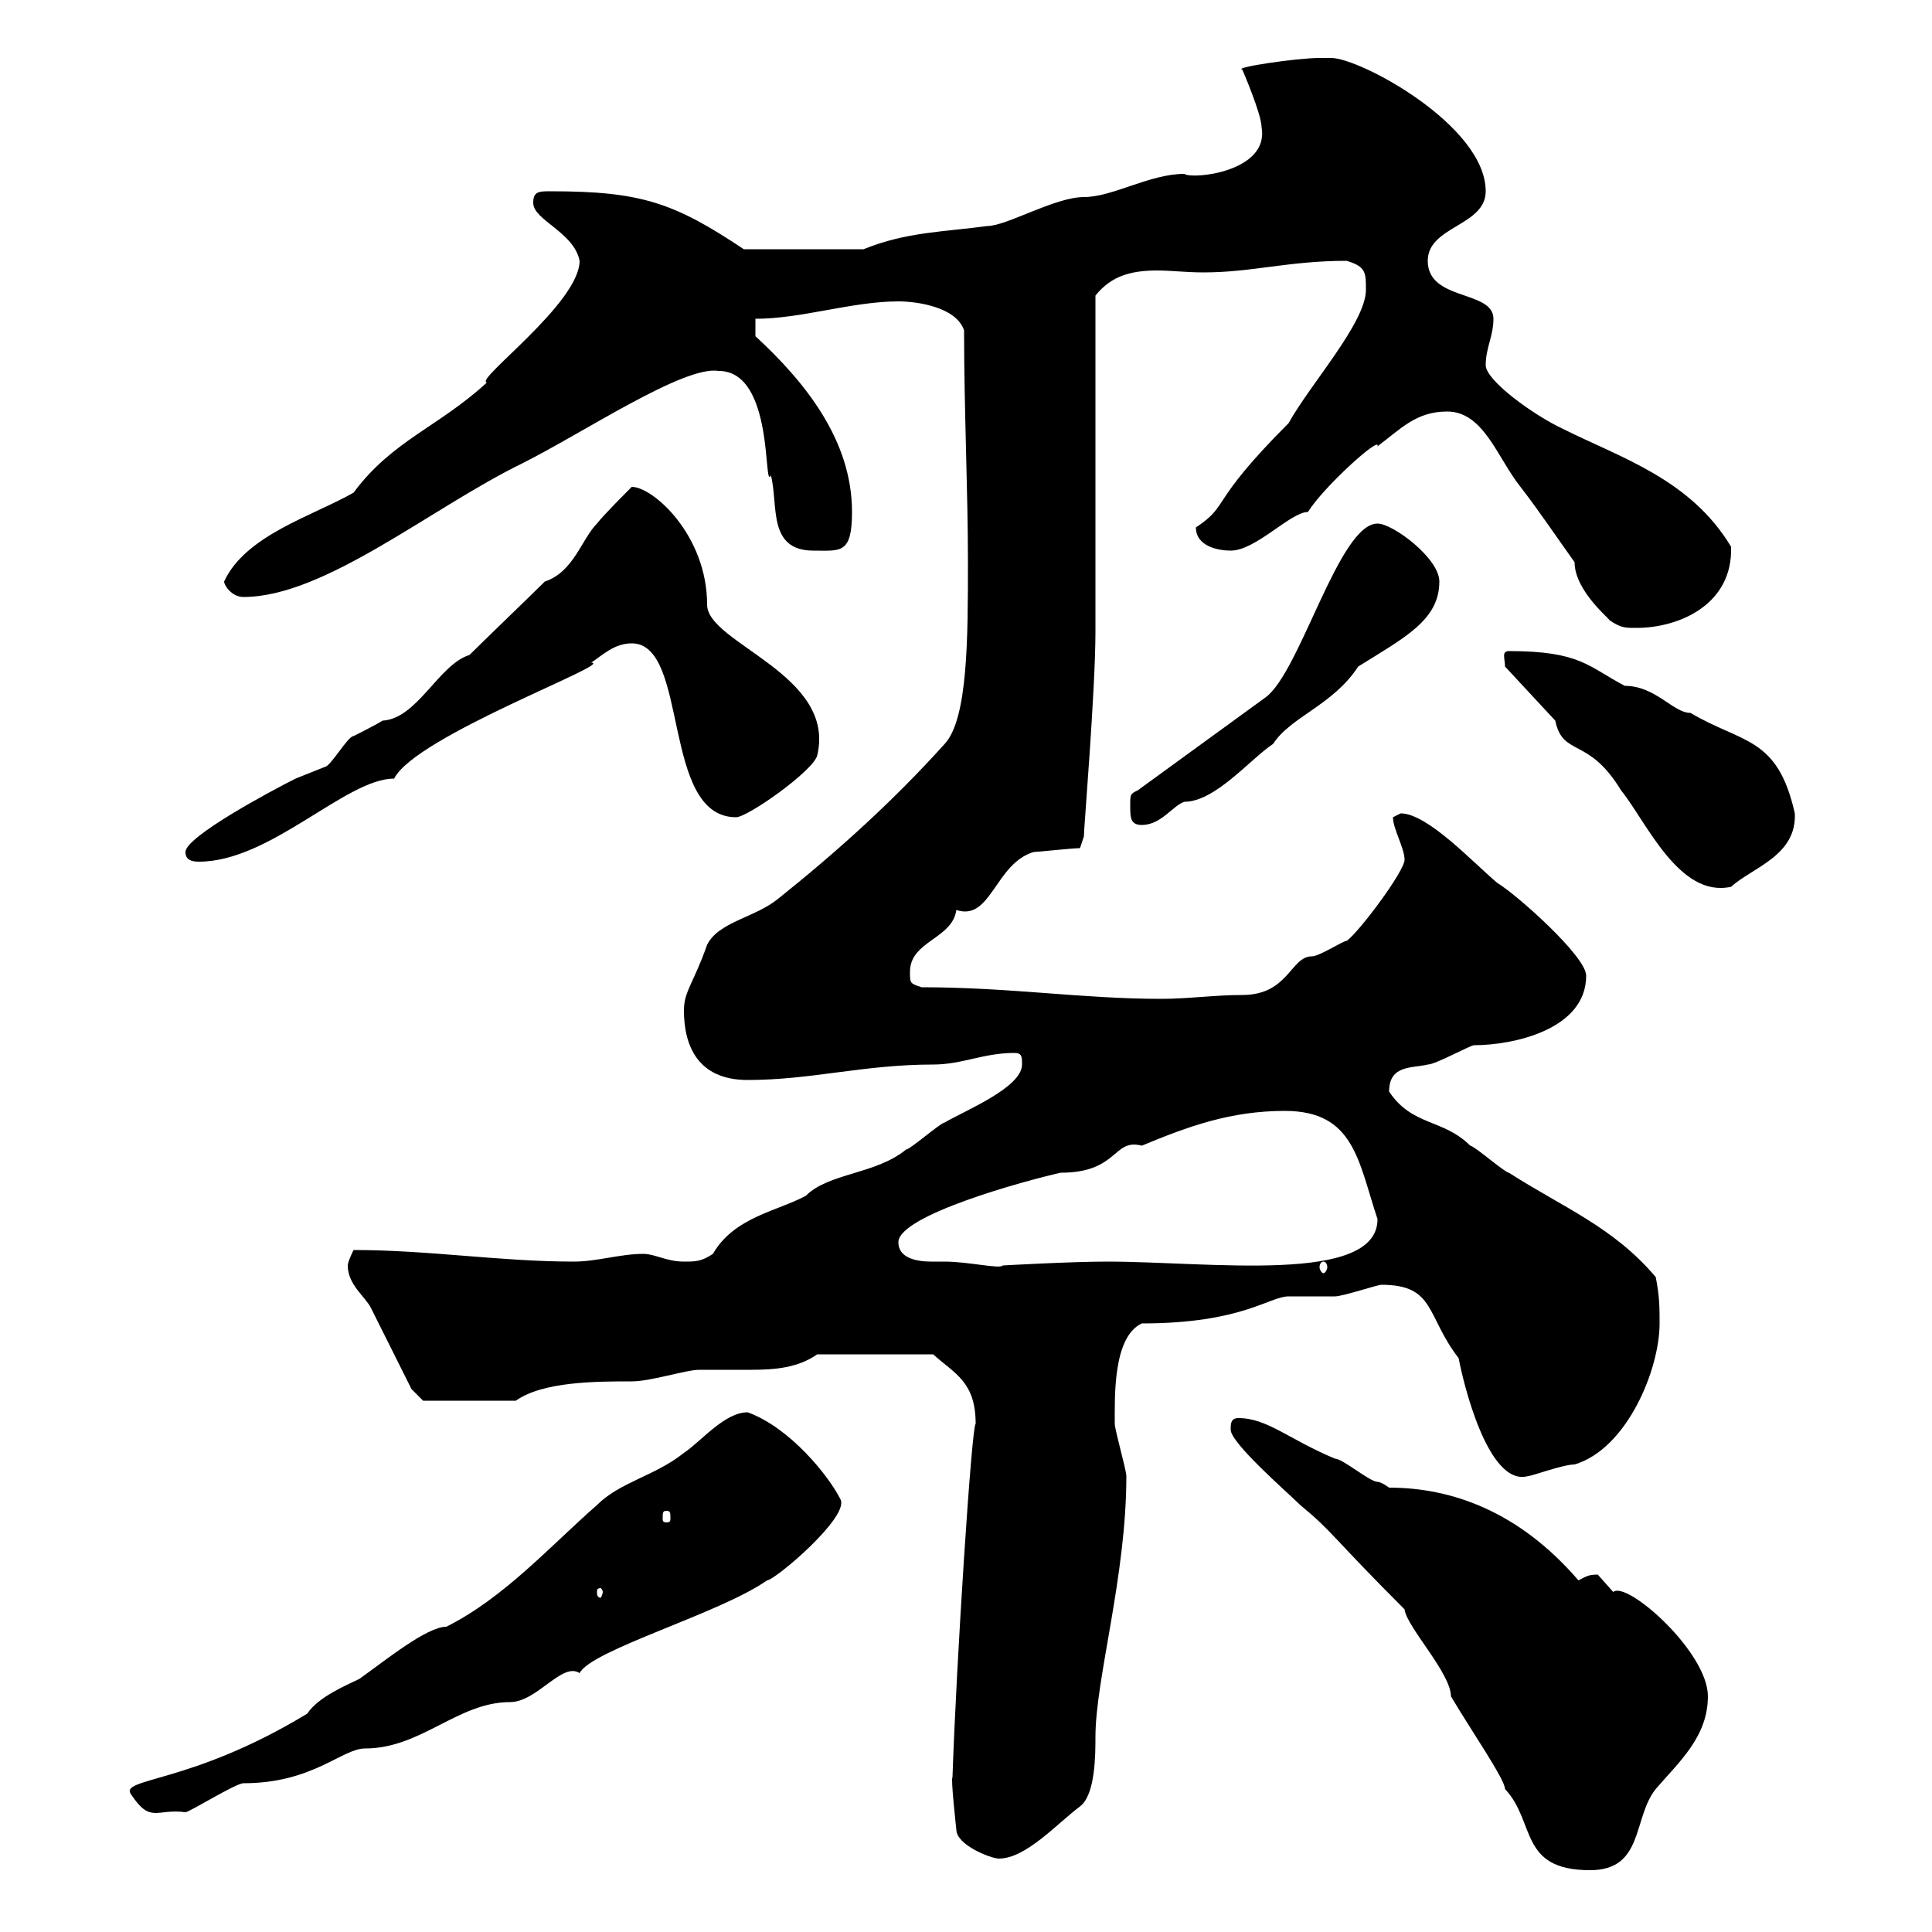<svg xmlns="http://www.w3.org/2000/svg" xmlns:xlink="http://www.w3.org/1999/xlink" width="300" height="300"><path d="M191.10 222C191.10 224.10 200.10 231.90 201.90 233.70C207 237.90 206.70 238.50 218.10 249.90C218.40 252.60 225.30 259.80 225.30 263.40C228.30 268.50 233.70 276.30 233.70 277.80C238.50 282.90 235.80 290.40 246.90 290.40C255.30 290.40 253.50 282.30 257.10 277.80C260.70 273.60 265.20 269.70 265.20 263.40C265.20 256.50 252.60 245.40 250.50 247.20C250.50 247.20 248.10 244.50 248.10 244.50C246.60 244.50 246.30 244.80 245.10 245.40C235.80 234.60 225.30 231 215.70 231C215.70 231 214.50 230.10 213.90 230.10C212.70 230.10 208.50 226.50 207.30 226.50C200.10 223.50 196.80 220.20 192.30 220.20C191.10 220.20 191.10 221.10 191.10 222ZM147.90 276C147.60 276 148.50 284.10 148.50 284.10C148.50 286.50 153.90 288.60 155.10 288.60C159.30 288.60 164.10 283.20 167.70 280.50C170.10 278.70 170.10 272.40 170.10 269.70C170.10 260.70 174.90 244.80 174.90 229.20C174.90 228.30 173.10 222 173.10 221.10C173.10 216.90 172.80 207.60 177.30 205.50C192.90 205.50 197.10 201.30 200.10 201.30C201.30 201.30 206.70 201.30 207.30 201.30C208.50 201.30 213.90 199.50 214.50 199.50C222.90 199.50 221.40 204.30 226.50 210.90C227.10 214.20 231 231 237.30 229.20C237.90 229.20 242.70 227.40 244.50 227.40C252.60 225 257.70 212.70 257.70 205.50C257.70 203.10 257.70 201.30 257.10 198.30C250.50 190.50 242.70 187.50 234.30 182.10C233.70 182.10 228.90 177.90 228.30 177.90C224.10 173.70 219.30 174.90 215.70 169.50C215.70 165.30 219.30 165.90 221.70 165.30C222.90 165.30 228.30 162.30 228.90 162.30C234.90 162.30 246.30 159.90 246.30 151.50C246.30 148.50 235.50 138.90 232.50 137.10C228.90 134.10 221.70 126.30 217.50 126.30C217.50 126.30 216.30 126.90 216.30 126.90C216.30 128.70 218.10 131.70 218.10 133.50C218.10 135.30 210.90 144.90 209.10 146.10C208.50 146.10 204.90 148.50 203.70 148.50C200.40 148.50 200.10 154.50 192.90 154.50C188.70 154.50 184.50 155.10 180.30 155.10C168 155.10 156.90 153.30 143.10 153.30C141.30 152.70 141.30 152.70 141.30 150.90C141.30 146.10 147.90 145.80 148.50 141.30C153.90 143.10 154.50 134.10 160.50 132.30C161.10 132.30 166.50 131.70 167.70 131.70L168.30 129.90C168.30 128.70 170.10 107.10 170.10 98.10C170.10 90.30 170.10 54 170.10 45.90C172.50 42.90 175.50 42 179.70 42C181.80 42 184.20 42.30 186.90 42.30C194.40 42.30 200.10 40.50 209.10 40.50C212.10 41.40 212.10 42.30 212.10 45C212.10 50.10 203.40 59.70 200.10 65.70C187.50 78.30 191.10 78.30 185.70 81.90C185.70 84.90 189.30 85.50 191.10 85.50C195 85.50 200.40 79.50 203.10 79.50C205.50 75.60 214.50 67.50 213.90 69.30C217.50 66.60 219.90 63.90 224.70 63.90C230.40 63.90 232.50 71.10 236.10 75.60C239.10 79.50 241.50 83.10 244.50 87.30C244.50 91.80 250.20 96.30 249.90 96.30C251.70 97.50 252.30 97.50 254.10 97.50C260.70 97.50 269.10 93.90 268.80 84.90C262.50 74.40 251.70 71.10 242.70 66.60C238.20 64.50 230.70 59.10 230.70 56.70C230.70 54 231.90 52.20 231.90 49.50C231.90 45 221.70 46.80 221.70 40.50C221.70 35.10 230.70 35.10 230.70 29.70C230.70 19.50 211.20 9 206.70 9C206.70 9 204.90 9 204.90 9C201.30 9 191.40 10.50 192.90 10.80C192.90 10.80 195.90 17.70 195.90 19.80C197.10 26.70 185.10 27.90 183.90 27C178.50 27 172.80 30.60 168.30 30.60C163.80 30.60 156.30 35.10 153.30 35.10C146.70 36 140.70 36 134.10 38.70L115.50 38.70C104.70 31.50 99.60 29.70 85.50 29.70C83.70 29.70 82.80 29.70 82.80 31.50C82.80 34.20 89.10 36 90 40.50C90 47.10 73.50 59.10 75.60 59.40C68.10 66.30 60.90 68.40 54.90 76.50C48.60 80.10 38.10 83.10 34.80 90.30C34.80 90.90 36 92.70 37.80 92.70C50.40 92.70 66.90 78.90 81 72C90.60 67.20 106.20 56.70 111.60 57.60C120.30 57.60 118.50 76.50 119.70 73.80C120.90 78.30 119.10 85.50 126.30 85.50C130.50 85.50 132.30 86.10 132.30 79.50C132.30 68.40 125.10 59.40 117.30 52.20L117.30 49.50C124.50 49.50 132.30 46.80 139.50 46.80C142.50 46.80 148.50 47.70 149.70 51.30C149.70 63.60 150.30 76.20 150.30 87.30C150.30 99 150.30 111.60 146.70 115.50C138.60 124.50 129.90 132.30 120.90 139.50C117.30 142.50 111.60 143.10 109.80 146.70C107.70 152.70 106.20 153.90 106.20 156.90C106.20 162.30 108.30 167.70 116.10 167.70C126 167.70 134.10 165.30 144.90 165.30C149.40 165.30 152.70 163.50 157.50 163.50C158.70 163.50 158.70 164.10 158.70 165.30C158.70 168.90 149.70 172.50 146.70 174.30C146.10 174.30 141.30 178.50 140.70 178.50C135.90 182.40 128.70 182.10 125.10 185.70C120.60 188.10 114 189 110.70 194.70C108.90 195.90 108 195.90 106.20 195.90C103.50 195.90 101.70 194.70 99.90 194.70C96.30 194.70 92.70 195.90 89.10 195.90C77.70 195.90 66.60 194.10 54.90 194.10C54.90 194.10 54 195.90 54 196.50C54 199.50 56.70 201.30 57.60 203.10C58.50 204.90 63 213.90 63.90 215.70L65.70 217.50C68.70 217.50 77.10 217.50 80.10 217.50C84.30 214.50 92.70 214.50 98.10 214.50C101.10 214.50 106.50 212.70 108.60 212.70C111.30 212.70 114 212.70 116.70 212.70C120.30 212.70 123.90 212.40 126.90 210.30L144.90 210.30C148.20 213.30 151.50 214.50 151.50 221.10C150.90 221.10 148.50 258 147.90 276ZM20.40 278.70C23.40 283.20 24.30 280.80 28.80 281.40C29.40 281.40 36.60 276.90 37.80 276.90C48.60 276.90 53.10 271.50 56.70 271.50C65.40 271.50 71.10 264.30 79.20 264.30C83.40 264.30 87.30 258 90 259.80C91.80 256.20 111.90 250.50 119.10 245.40C120.30 245.40 132 235.50 130.50 232.80C128.70 229.20 122.70 221.70 116.10 219.30C112.50 219.30 108.90 223.80 106.20 225.60C101.70 229.20 96.30 230.10 92.70 233.70C85.50 240 78.30 248.10 69.30 252.60C66.30 252.60 60 257.70 55.80 260.70C54 261.60 49.50 263.40 47.70 266.10C29.40 277.20 18.30 276 20.40 278.70ZM93.60 247.20C93.60 247.50 93.30 248.10 93.30 248.10C92.70 248.10 92.70 247.50 92.70 247.20C92.70 246.90 92.70 246.60 93.30 246.60C93.30 246.60 93.60 246.90 93.60 247.20ZM103.50 234.60C104.10 234.60 104.10 234.90 104.10 235.80C104.10 236.10 104.10 236.40 103.50 236.40C102.90 236.40 102.90 236.10 102.90 235.80C102.90 234.90 102.90 234.60 103.50 234.60ZM139.50 192.90C139.50 188.70 159.30 183.30 164.70 182.10C173.70 182.10 172.80 176.70 177.30 177.90C184.50 174.90 191.10 172.50 199.50 172.50C210.30 172.50 210.90 180.30 213.90 189.30C213.90 199.50 187.80 195.90 171.90 195.90C166.20 195.90 155.70 196.50 155.70 196.50C155.40 197.10 150.30 195.90 146.70 195.90C146.10 195.90 145.50 195.90 144.60 195.90C142.20 195.90 139.50 195.30 139.50 192.90ZM205.50 195.90C205.80 195.90 206.10 196.20 206.10 196.80C206.10 197.10 205.80 197.70 205.50 197.70C205.20 197.70 204.90 197.10 204.90 196.80C204.90 196.20 205.20 195.90 205.50 195.90ZM241.50 111.90C242.70 117.60 246.60 114.30 251.70 122.70C255.60 127.50 260.70 139.50 268.80 137.70C272.10 134.70 279 132.90 278.70 126.30C276 114.30 270.60 115.50 262.50 110.70C259.80 110.70 257.10 106.50 252.30 106.50C246.60 103.50 245.40 101.10 234.30 101.10C233.10 101.10 233.70 102.30 233.70 103.50ZM28.80 132.30C28.80 133.50 29.70 133.80 30.90 133.80C42 133.80 53.70 120.90 61.20 120.90C64.50 114.30 95.70 102.90 91.80 102.90C93.60 101.70 95.40 99.90 98.10 99.90C107.10 99.90 102.60 126.90 114.30 126.90C116.10 126.90 126.30 119.70 126.90 117.30C129.90 104.70 109.80 99.90 109.80 93.90C109.80 83.10 101.40 75.60 98.10 75.60C97.20 76.50 93.60 80.10 92.70 81.30C90.30 83.70 89.10 88.80 84.60 90.30C82.80 92.10 74.70 99.90 72.90 101.70C68.10 103.20 64.80 111.60 59.40 111.90C58.50 112.50 54.90 114.30 54.90 114.30C54 114.30 51.30 119.10 50.40 119.10C50.40 119.10 45.90 120.90 45.90 120.90C42.30 122.70 28.80 129.90 28.80 132.30ZM175.50 125.10C175.50 126.90 175.50 128.10 177.30 128.10C180.30 128.10 182.10 125.10 183.90 124.50C188.70 124.50 194.10 117.90 197.70 115.50C200.40 111.30 207 109.50 210.90 103.50C218.10 99 223.50 96.30 223.50 90.30C223.50 86.70 216.30 81.30 213.90 81.30C207.90 81.30 201.90 104.40 196.50 108.30L176.70 122.70C175.50 123.30 175.50 123.30 175.50 125.10Z"/></svg>